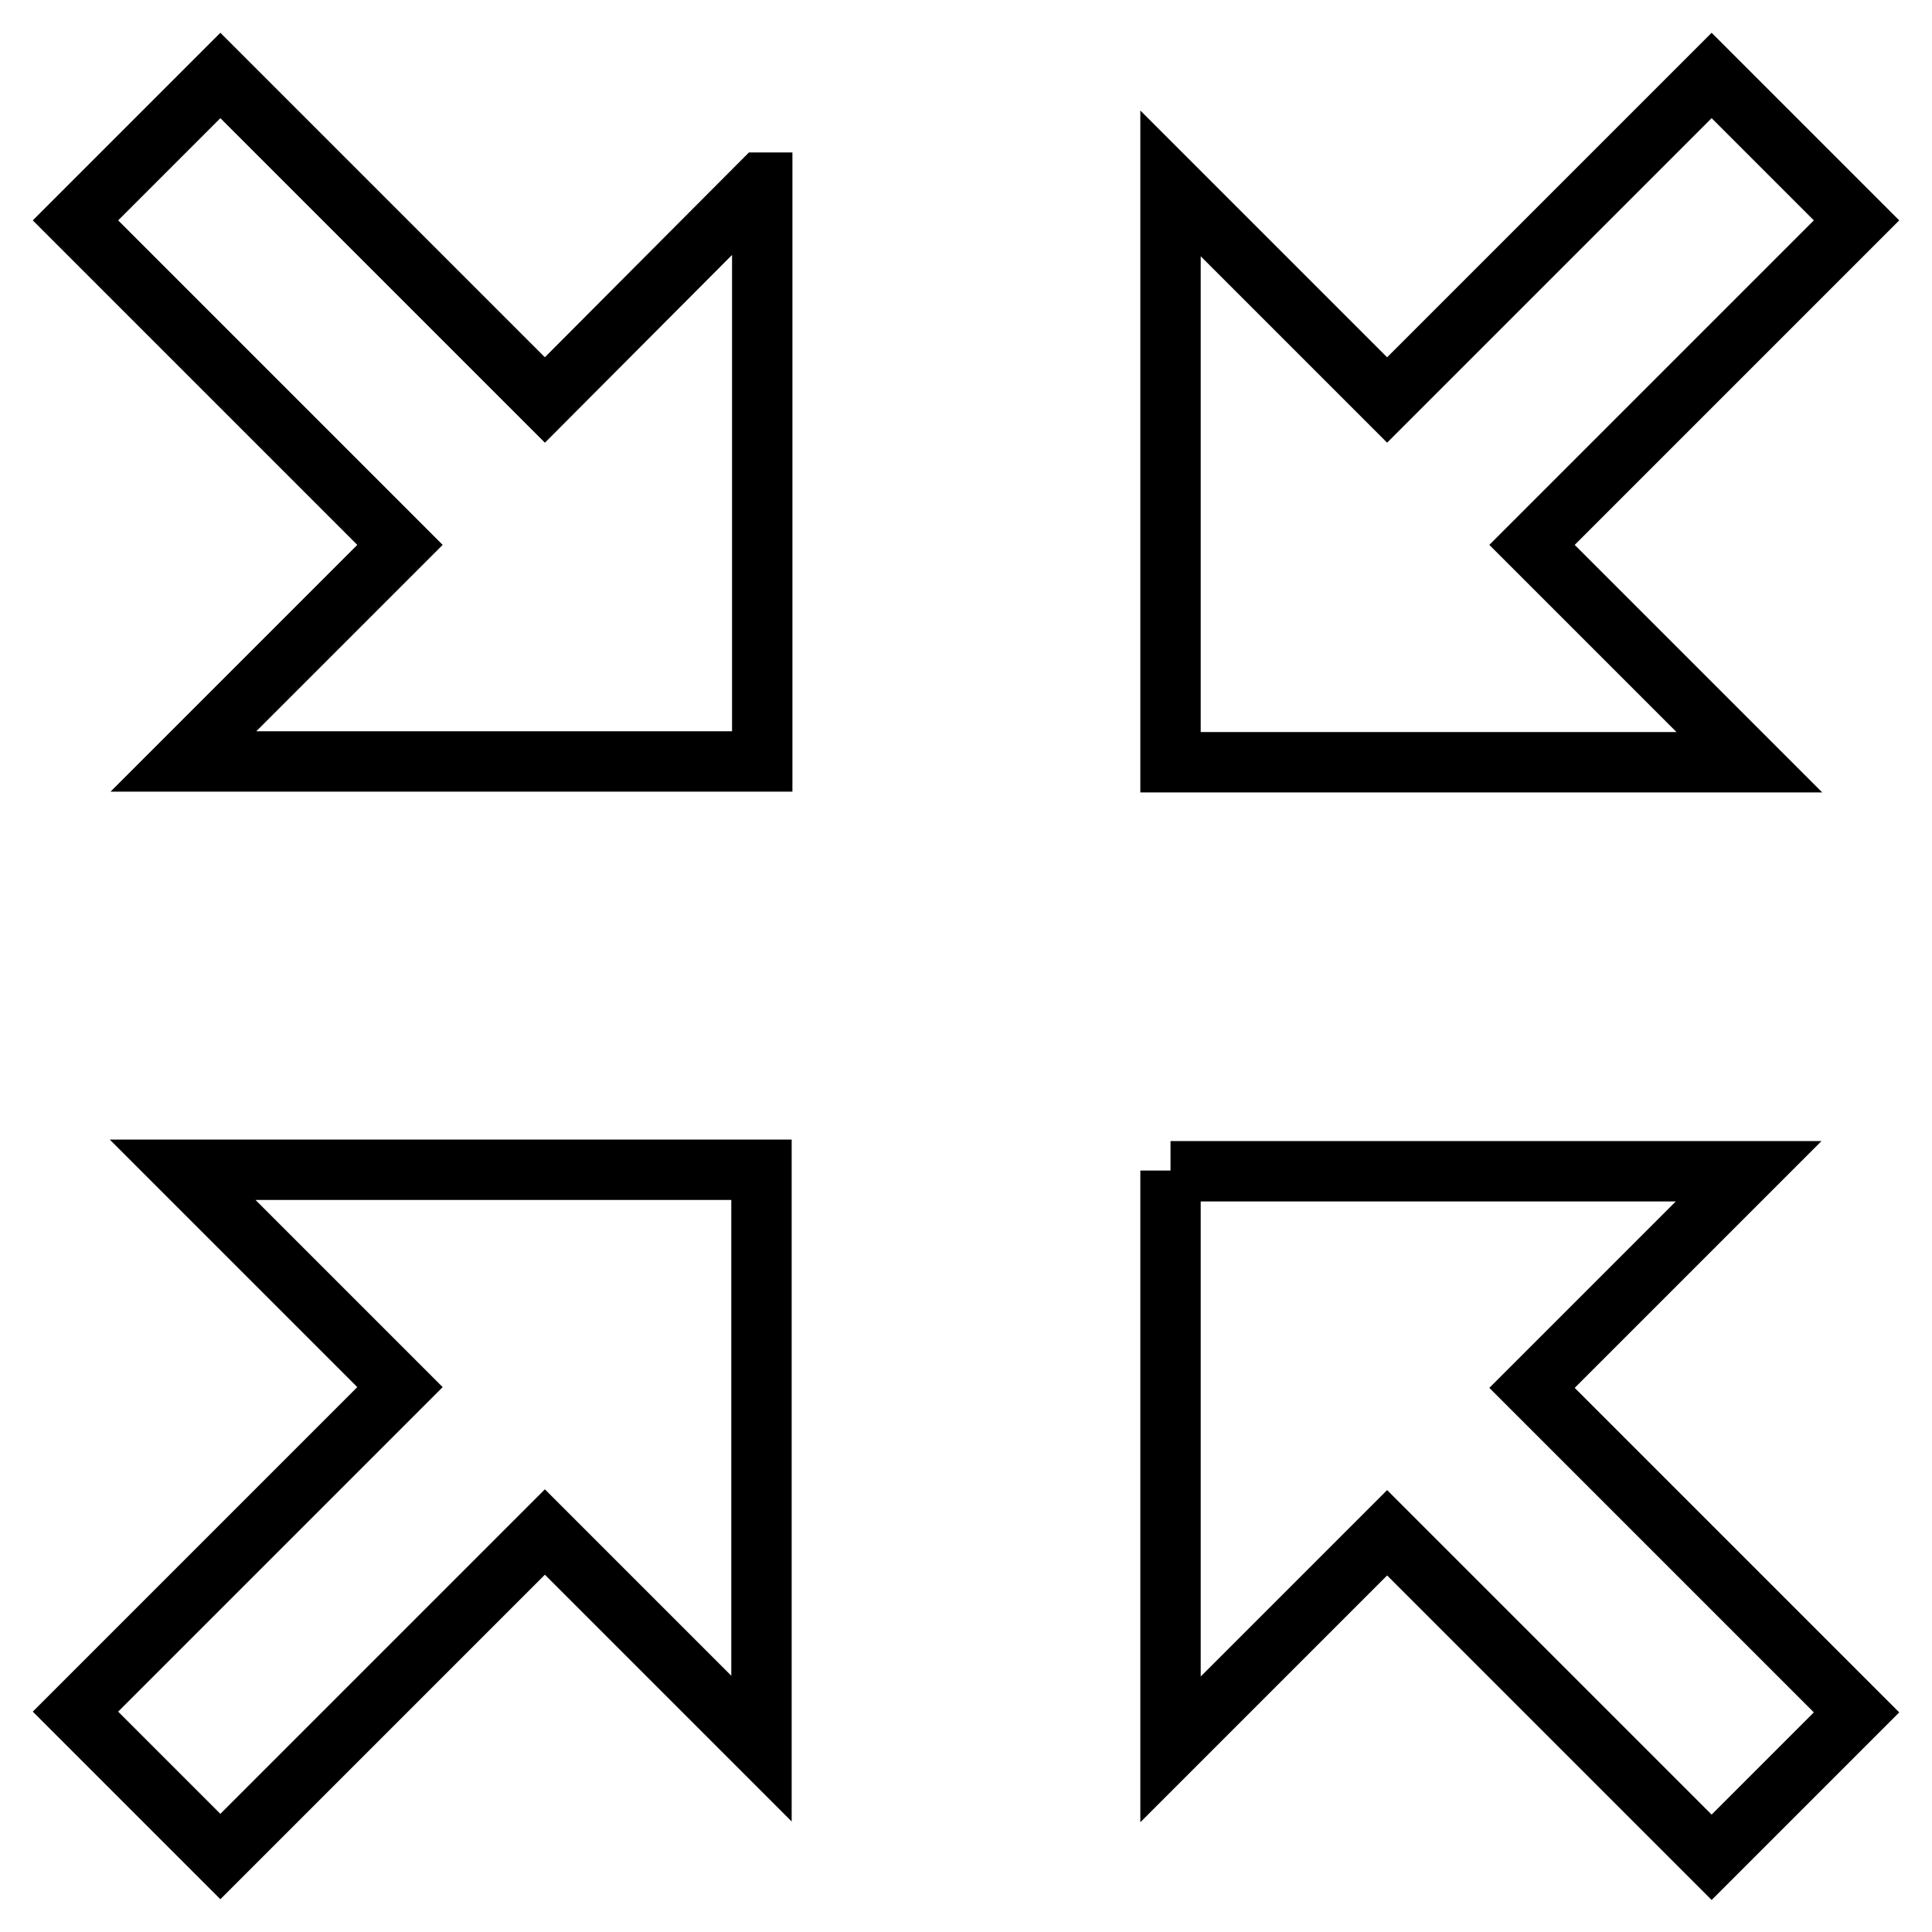 <?xml version="1.0" encoding="utf-8"?>
<!-- Svg Vector Icons : http://www.onlinewebfonts.com/icon -->
<!DOCTYPE svg PUBLIC "-//W3C//DTD SVG 1.1//EN" "http://www.w3.org/Graphics/SVG/1.1/DTD/svg11.dtd">
<svg version="1.1" xmlns="http://www.w3.org/2000/svg" xmlns:xlink="http://www.w3.org/1999/xlink" x="0px" y="0px" viewBox="0 0 256 256" enable-background="new 0 0 256 256" xml:space="preserve">
<g> <path stroke-width="8" fill-opacity="0" stroke="#000000"  d="M29.2,246l43-43l28.7,28.7v-76.7H24.2L53,183.8l-43,43L29.2,246z M226.8,10l-43,43l-28.7-28.7v76.7h76.7 L203,72.2l43-43L226.8,10z M155.1,155.1v76.7l28.7-28.7l43,43l19.2-19.2l-43-43l28.7-28.7H155.1z M100.9,24.2L72.2,53l-43-43 L10,29.2l43,43l-28.7,28.7h76.7V24.2z"/></g>
</svg>